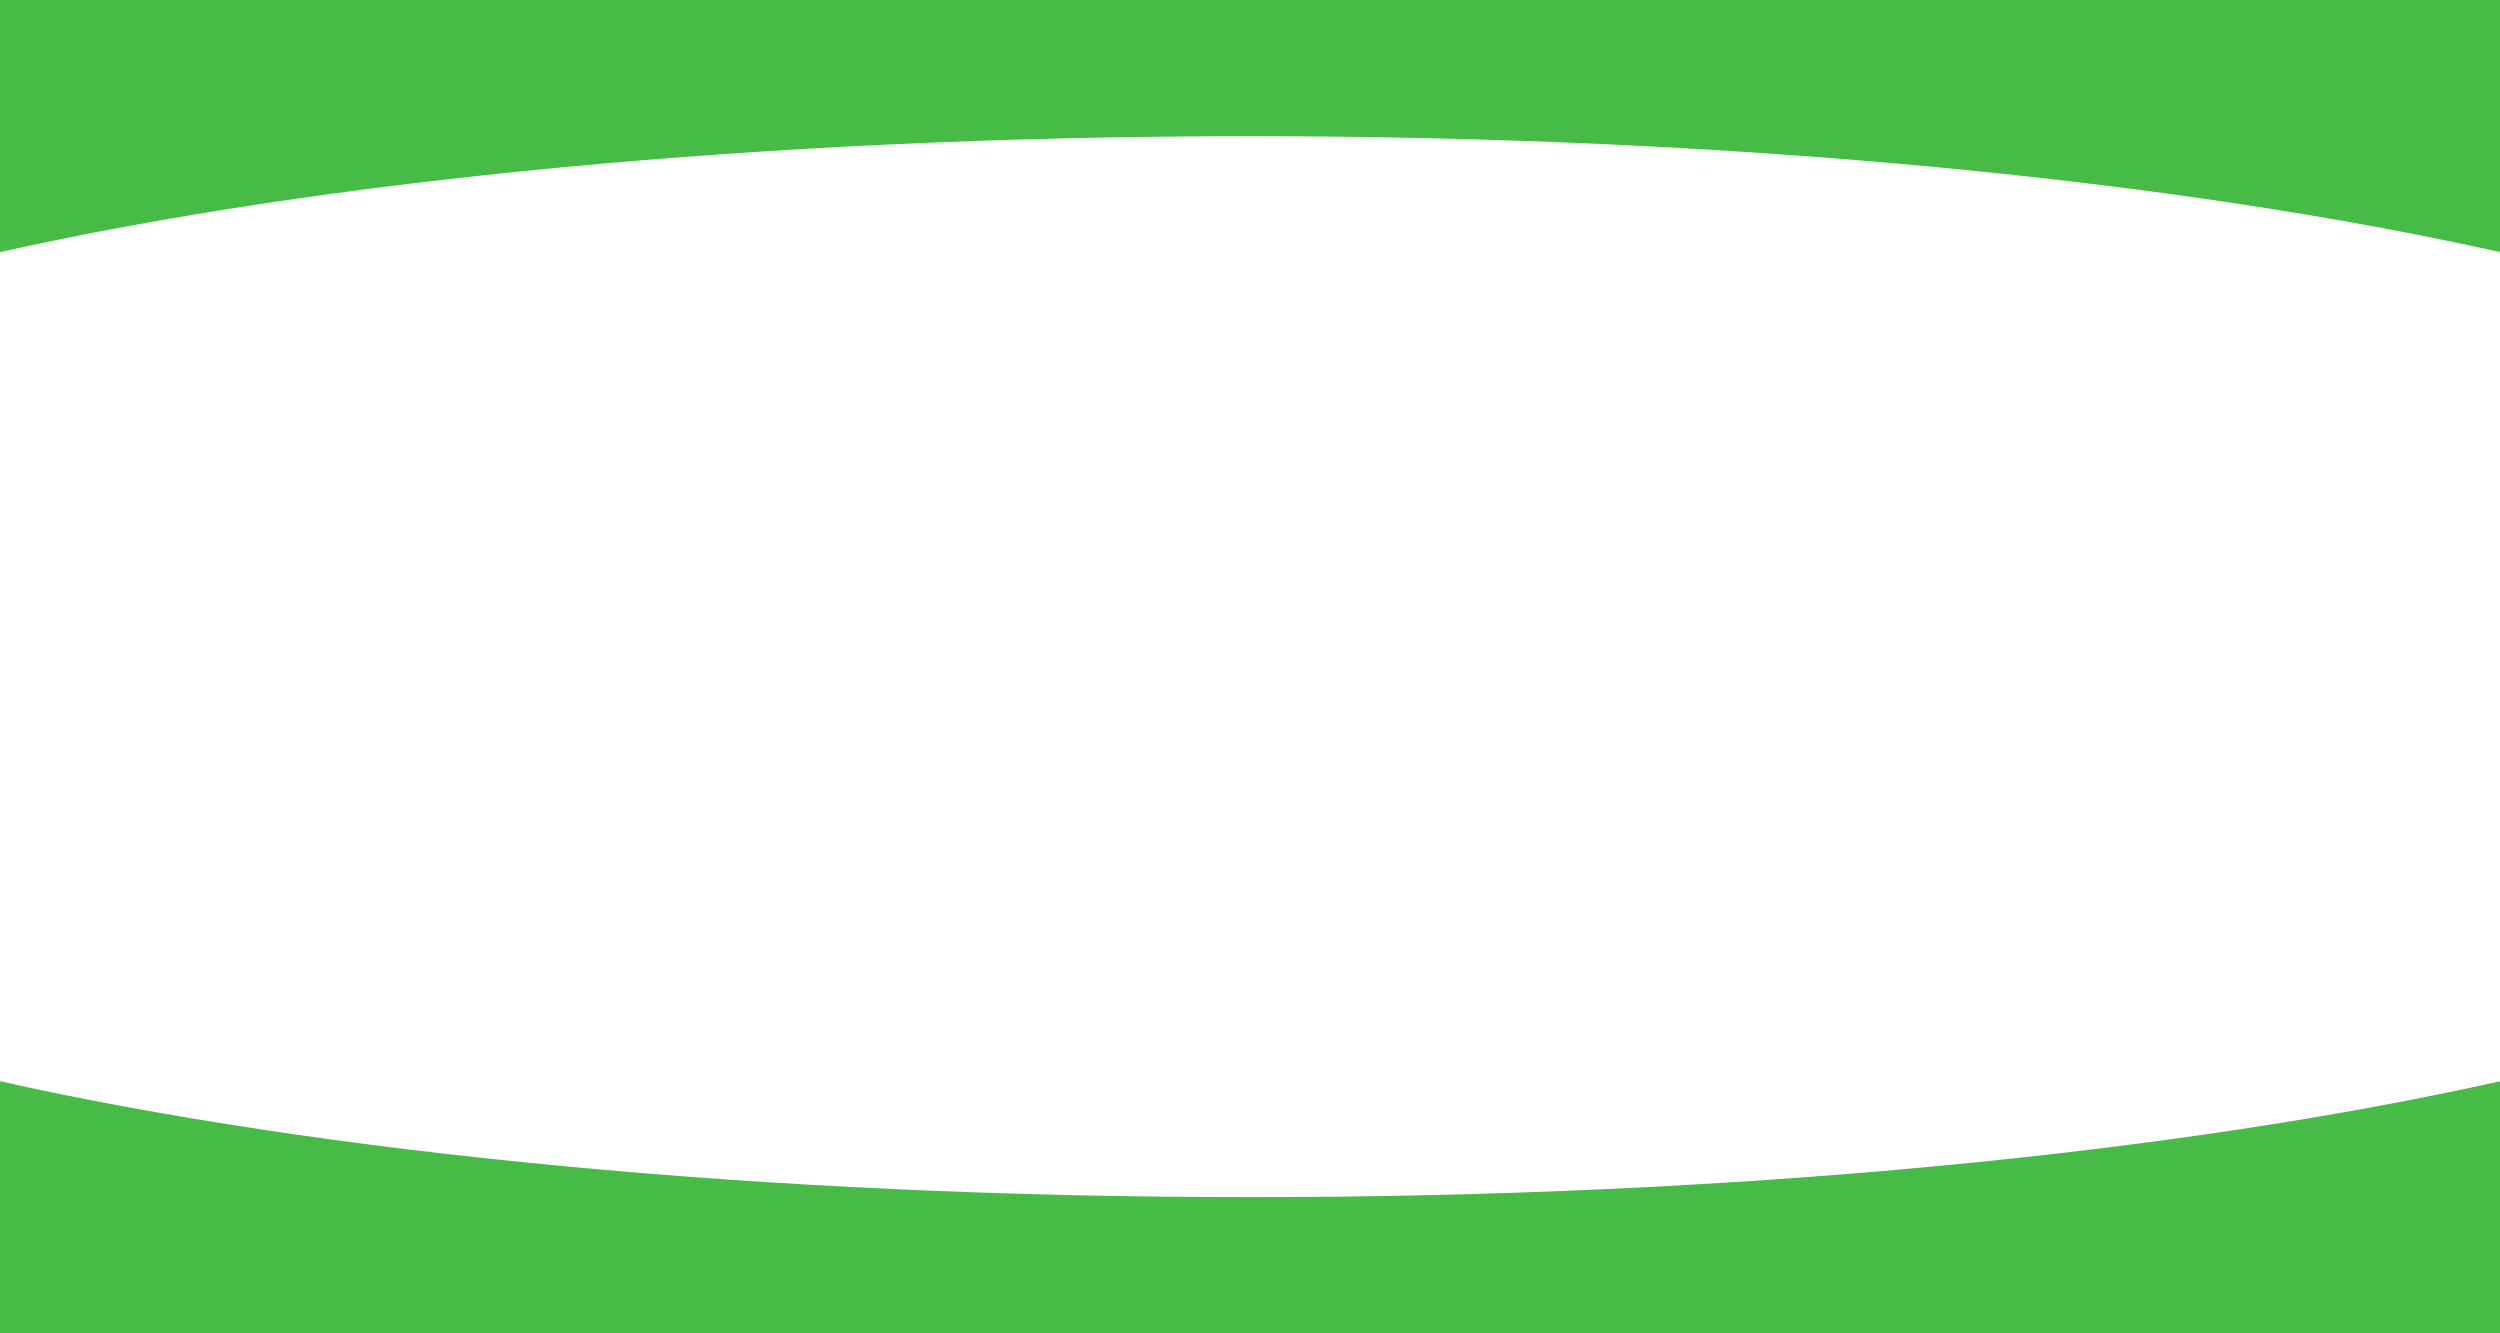 <?xml version="1.0" encoding="utf-8"?>
<!-- Generator: Adobe Illustrator 27.1.1, SVG Export Plug-In . SVG Version: 6.00 Build 0)  -->
<svg version="1.1" id="レイヤー_1" xmlns="http://www.w3.org/2000/svg" xmlns:xlink="http://www.w3.org/1999/xlink" x="0px"
	 y="0px" viewBox="0 0 1920 1024" style="enable-background:new 0 0 1920 1024;" xml:space="preserve" preserveAspectRatio="none">
<style type="text/css">
	.st0{fill:#46BB46;}
	.st1{display:none;}
	.st2{display:inline;fill:#46BB46;}
</style>
<g>
	<path class="st0" d="M960,104.6c374.5,0,713.8,34,960,89V0H0v193.6C246.2,138.6,585.5,104.6,960,104.6z"/>
	<path class="st0" d="M960,919.4c374.5,0,713.8-34,960-89V1024H0V830.4C246.2,885.4,585.5,919.4,960,919.4z"/>
</g>
<g class="st1">
	<path class="st2" d="M0,102c266,48.9,598.8,77.9,960,77.9s694-29,960-77.9V0H0V102z"/>
	<path class="st2" d="M0,922c266-48.9,598.8-77.9,960-77.9s694,29,960,77.9v102H0V922z"/>
</g>
</svg>
